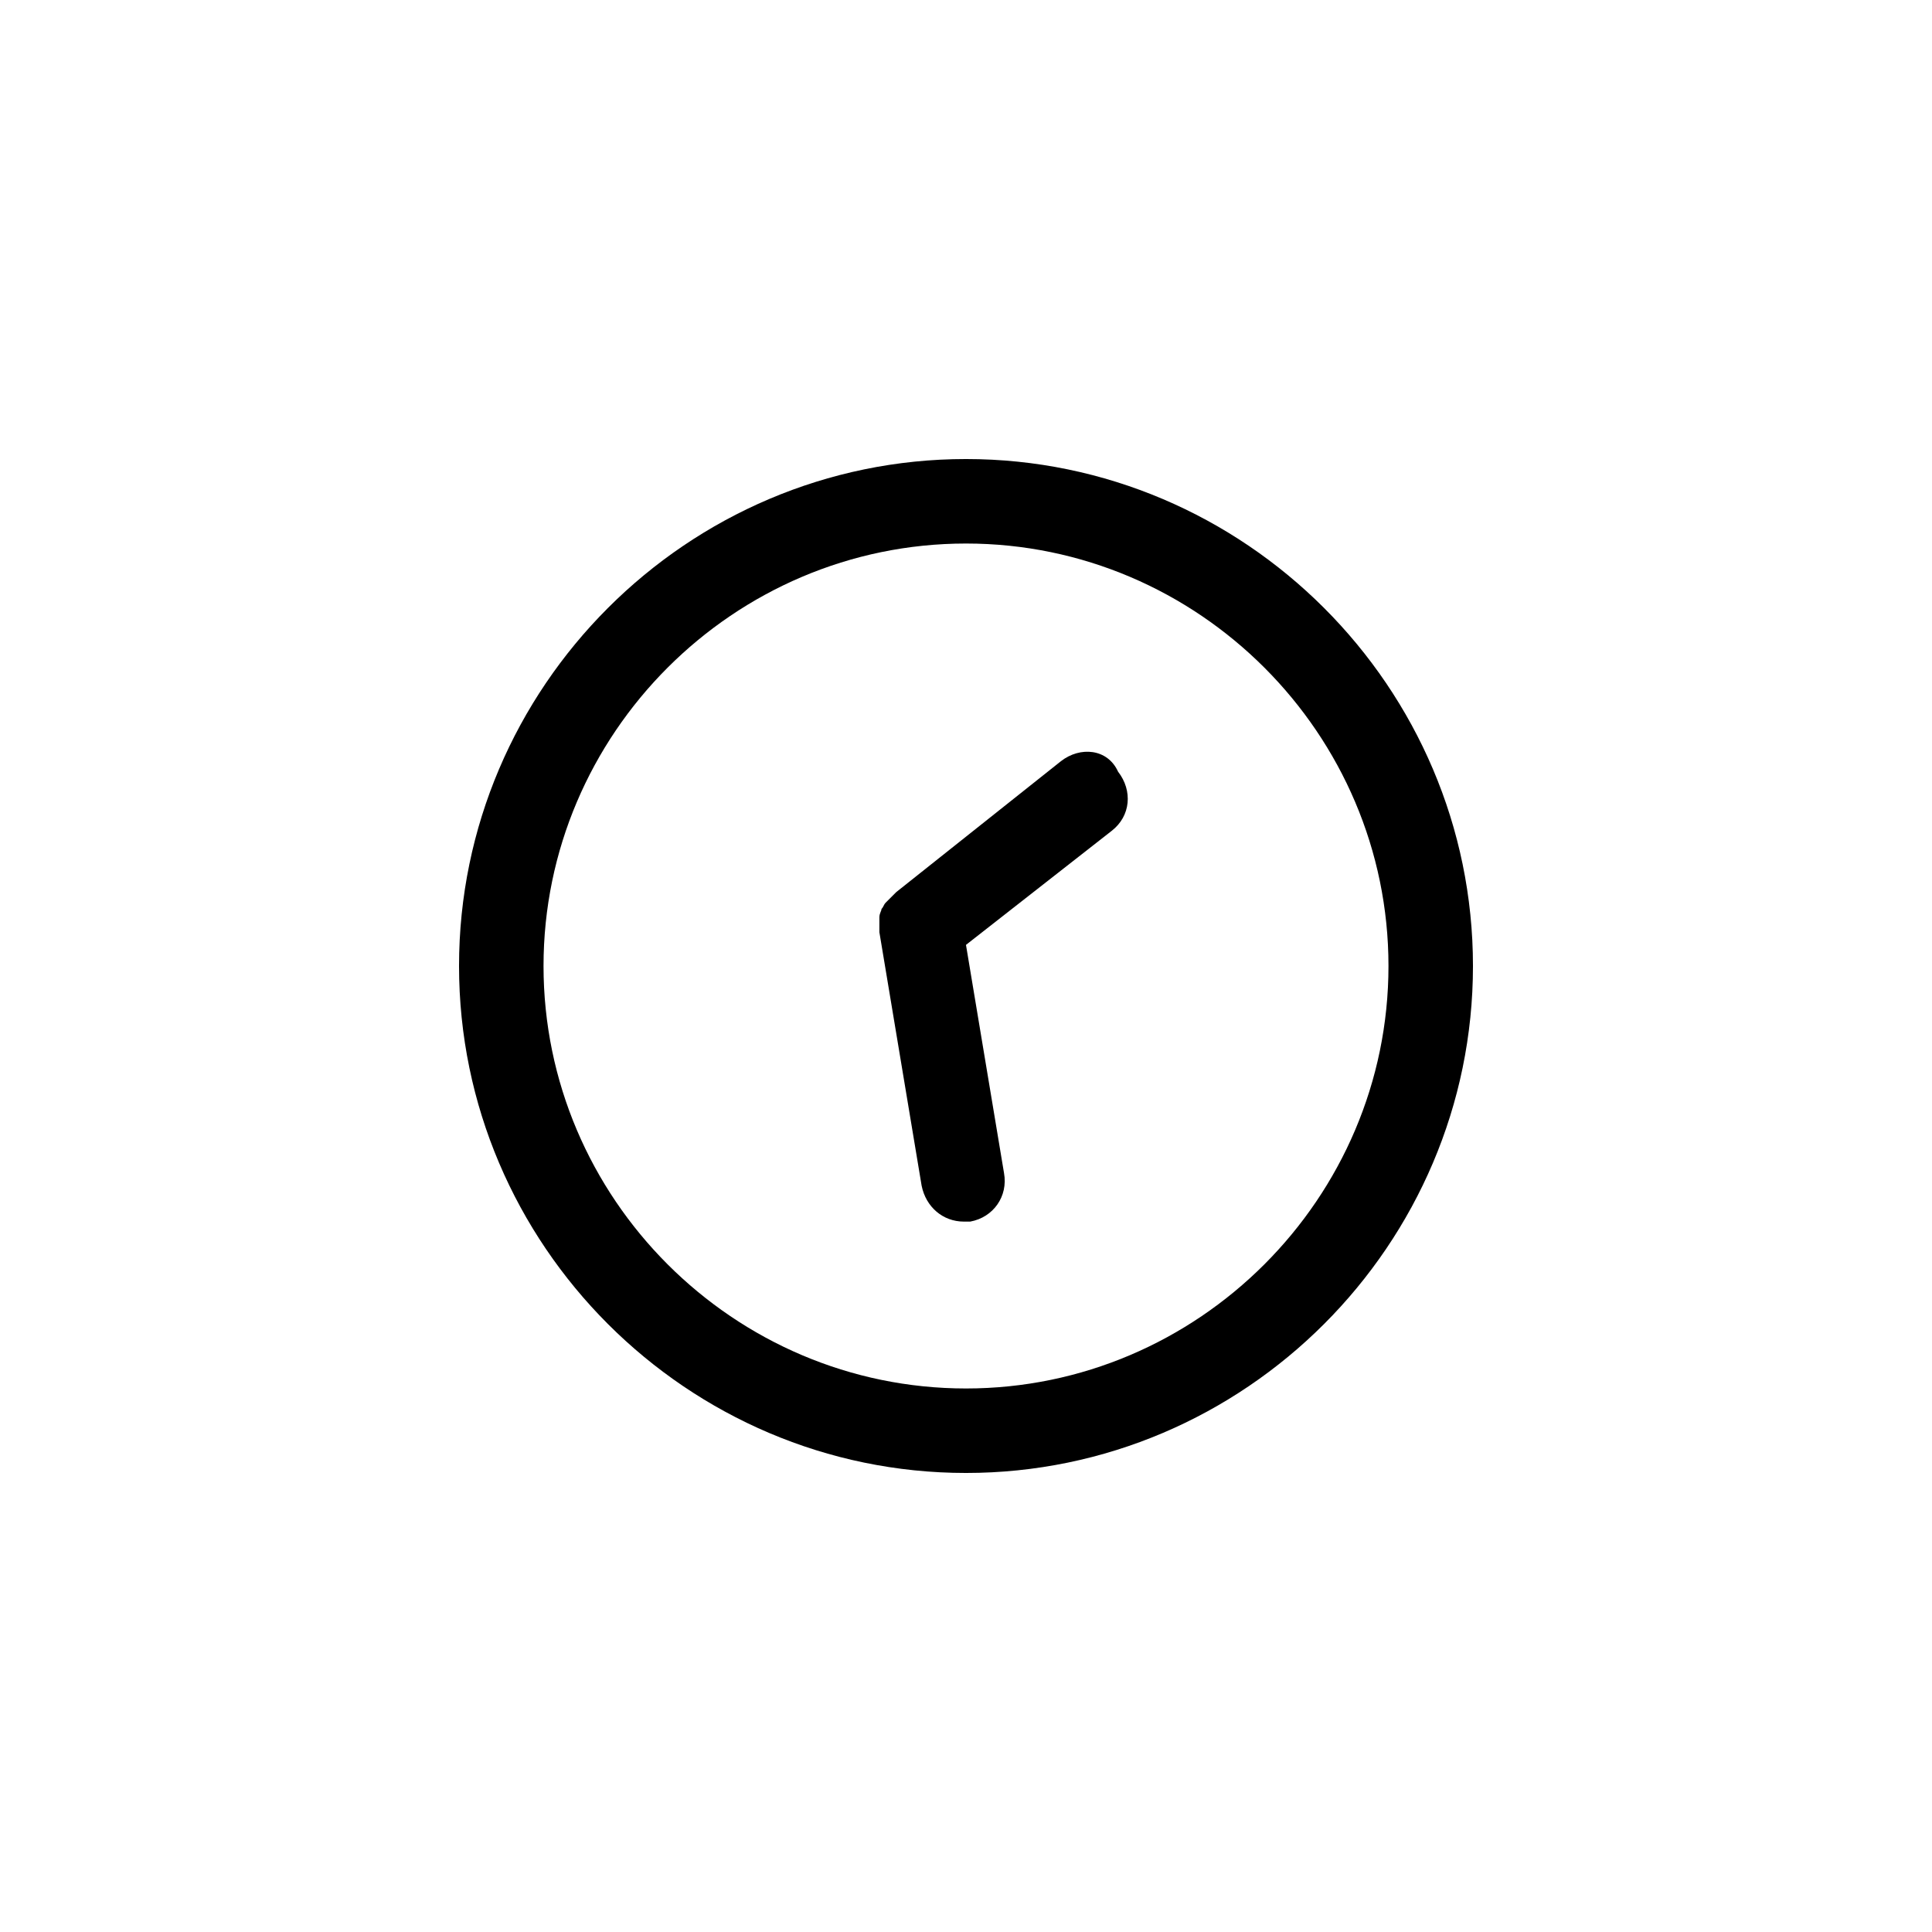 <?xml version="1.0" encoding="UTF-8"?>
<!-- The Best Svg Icon site in the world: iconSvg.co, Visit us! https://iconsvg.co -->
<svg fill="#000000" width="800px" height="800px" version="1.1" viewBox="144 144 512 512" xmlns="http://www.w3.org/2000/svg">
 <g>
  <path d="m400 265.65c-73.891 0-134.35 60.457-134.35 134.35s60.457 134.35 134.35 134.35 134.35-60.457 134.35-134.35-60.457-134.35-134.35-134.35zm0 246.31c-61.578 0-111.96-50.383-111.96-111.96 0-61.578 50.383-111.96 111.96-111.96 61.578 0 111.96 50.383 111.96 111.96s-50.383 111.96-111.96 111.96z"/>
  <path d="m425.19 345.7-43.664 34.707-1.121 1.121c-0.559 0.559-1.121 1.121-1.68 1.68-0.559 0.559-0.559 1.121-1.121 1.68 0 0.559-0.559 1.121-0.559 2.238v2.238 1.68l11.195 67.176c1.121 5.598 5.598 9.516 11.195 9.516h1.68c6.156-1.121 10.078-6.719 8.957-12.875l-10.078-60.457 38.625-30.23c5.039-3.918 5.598-10.637 1.68-15.676-2.793-6.156-10.07-6.715-15.109-2.797z"/>
 </g>
</svg>